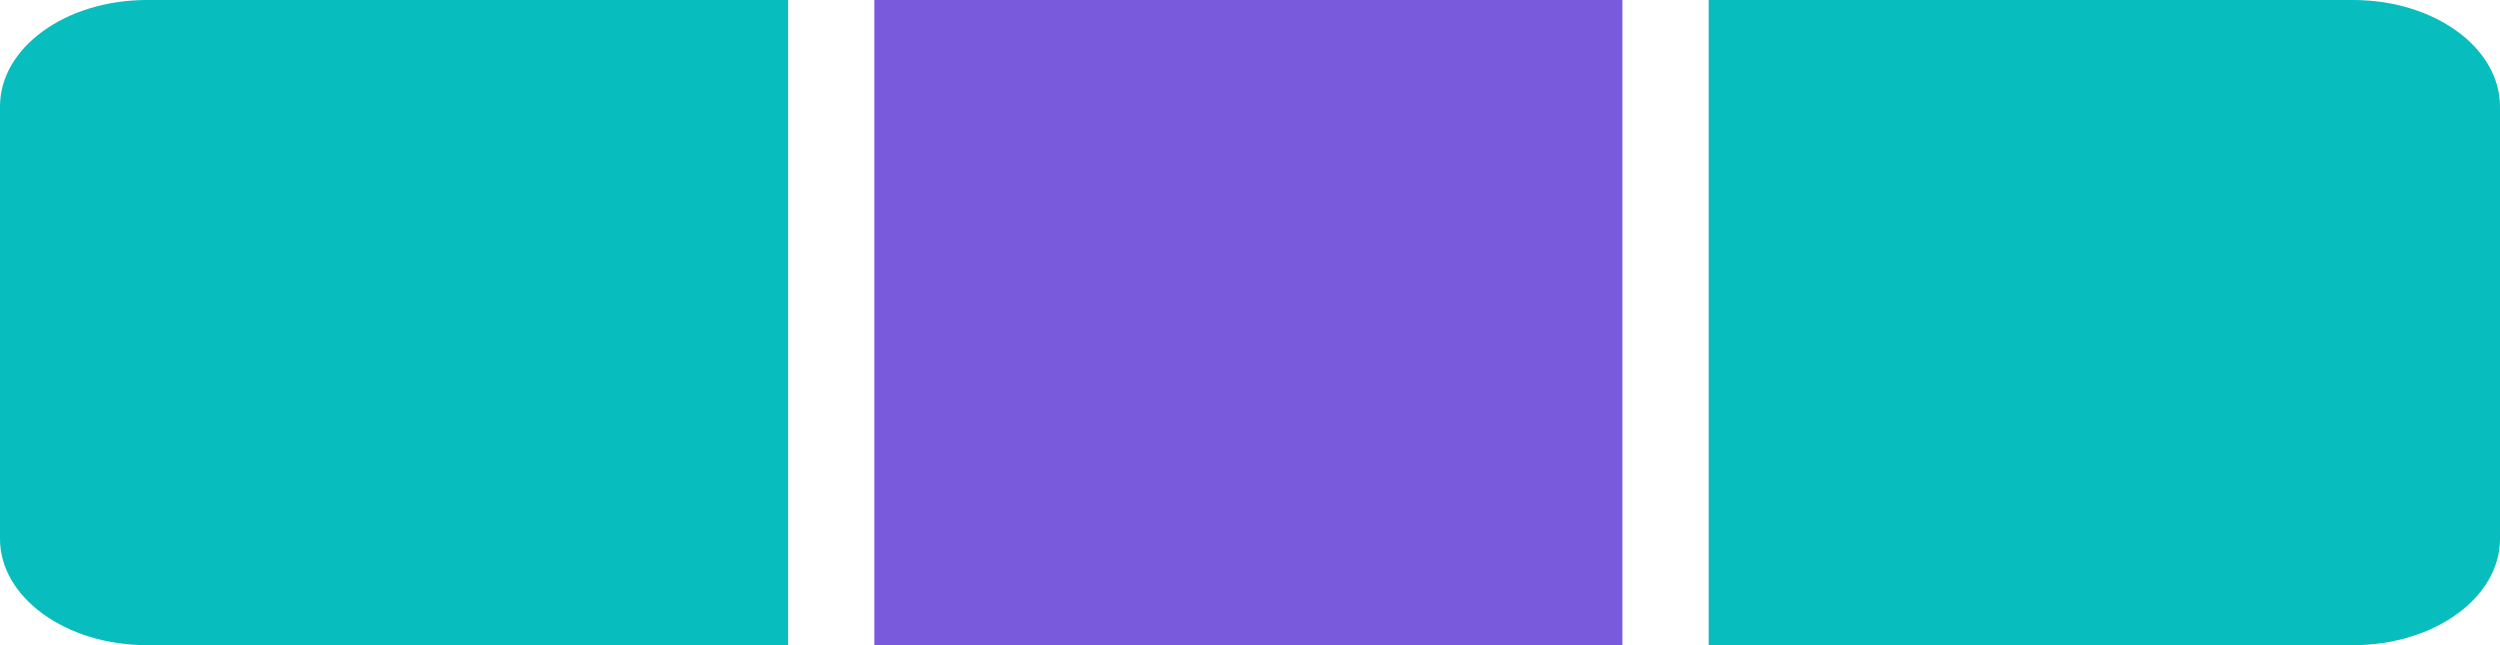 <svg width="62" height="16" viewBox="0 0 62 16" fill="none" xmlns="http://www.w3.org/2000/svg">
<path d="M40.236 0H21.684V16H40.236V0Z" fill="#795ADD"/>
<path d="M58.356 0H42.375V16H58.356C60.368 16 62 14.822 62 13.363V2.637C61.994 1.178 60.368 0 58.356 0Z" fill="#08BDBD"/>
<path d="M19.545 0H3.644C1.632 0 0 1.178 0 2.637V13.363C0 14.816 1.632 16 3.644 16H19.545V0Z" fill="#08BDBD"/>
</svg>
